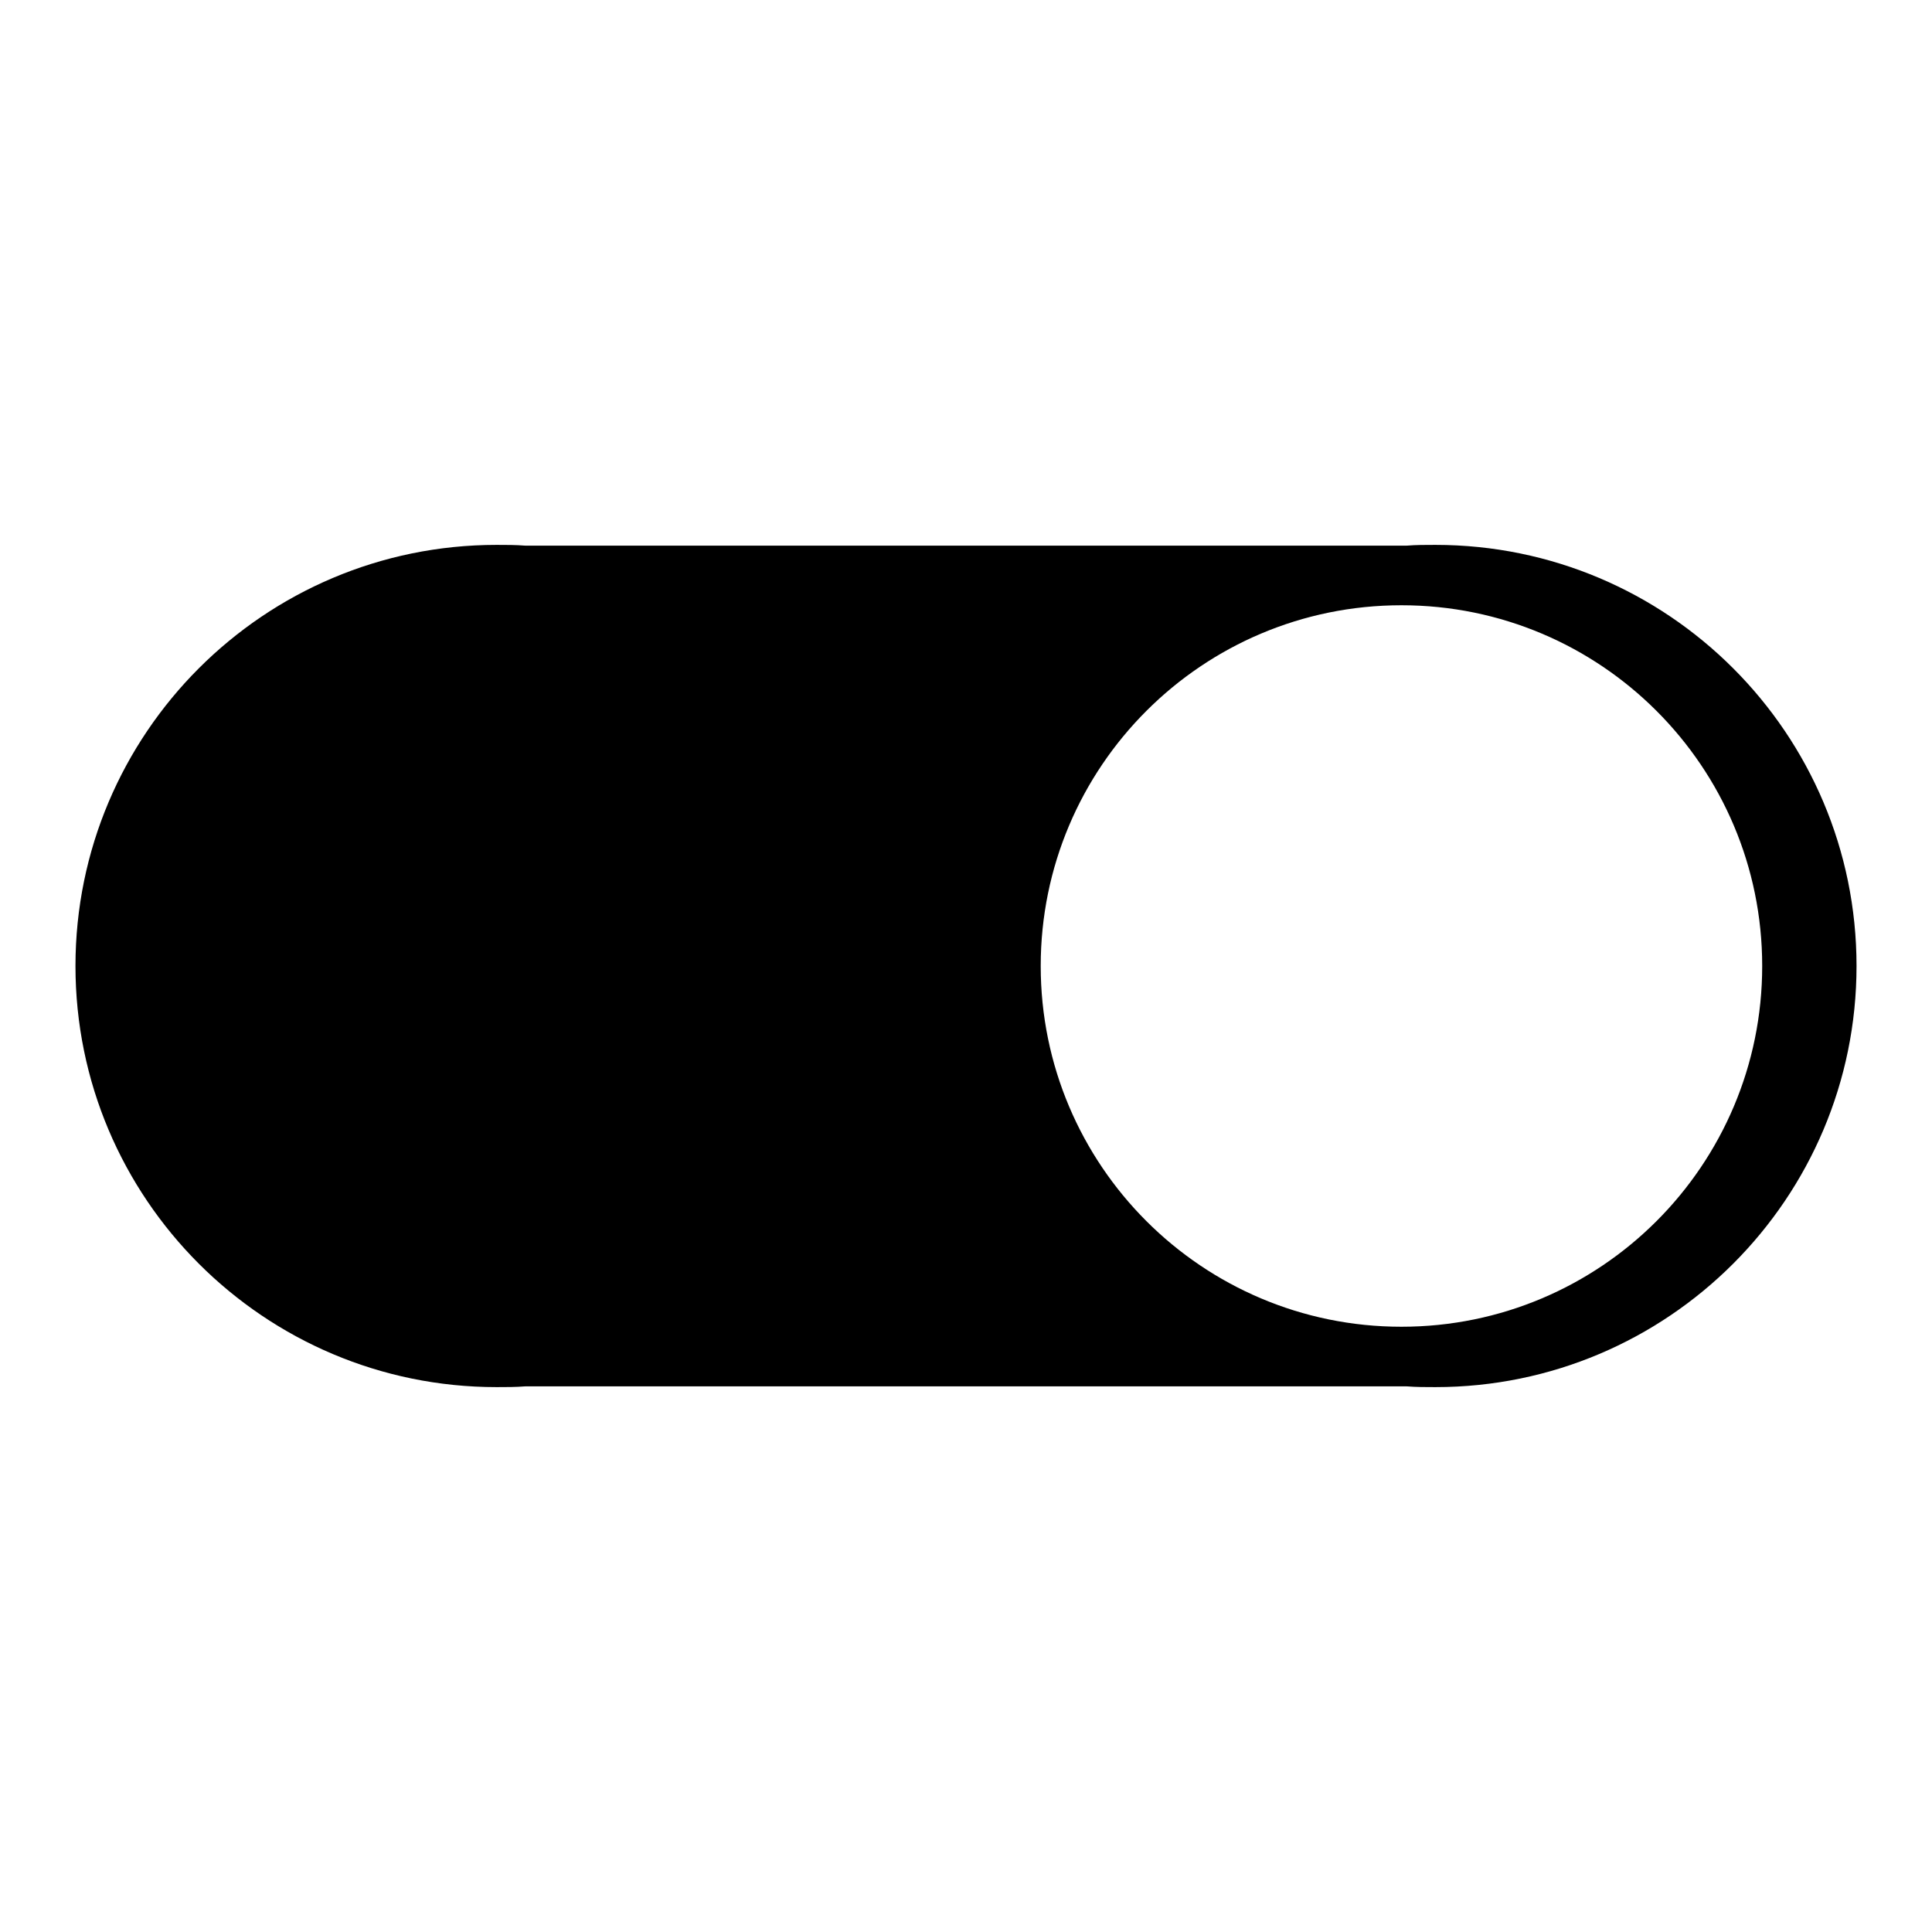 <?xml version="1.0" encoding="utf-8"?>
<!-- Svg Vector Icons : http://www.onlinewebfonts.com/icon -->
<!DOCTYPE svg PUBLIC "-//W3C//DTD SVG 1.1//EN" "http://www.w3.org/Graphics/SVG/1.1/DTD/svg11.dtd">
<svg version="1.1" xmlns="http://www.w3.org/2000/svg" xmlns:xlink="http://www.w3.org/1999/xlink" x="0px" y="0px" viewBox="0 0 256 256" enable-background="new 0 0 256 256" xml:space="preserve">
<g><g><path fill="#000000" d="M10,128c0,30.8,25,55.8,55.8,55.8c1.3,0,2.5,0,3.8-0.1h116.8c1.3,0.1,2.5,0.1,3.8,0.1c30.8,0,55.8-25,55.8-55.8c0-30.8-25-55.8-55.8-55.8c-1.3,0-2.6,0-3.8,0.1H69.6c-1.3-0.1-2.5-0.1-3.8-0.1C35,72.2,10,97.2,10,128L10,128z M137.9,128c0-26.4,21.4-47.8,47.8-47.8c26.4,0,47.8,21.4,47.8,47.8s-21.4,47.8-47.8,47.8C159.3,175.8,137.9,154.4,137.9,128L137.9,128z"/></g></g>
</svg>